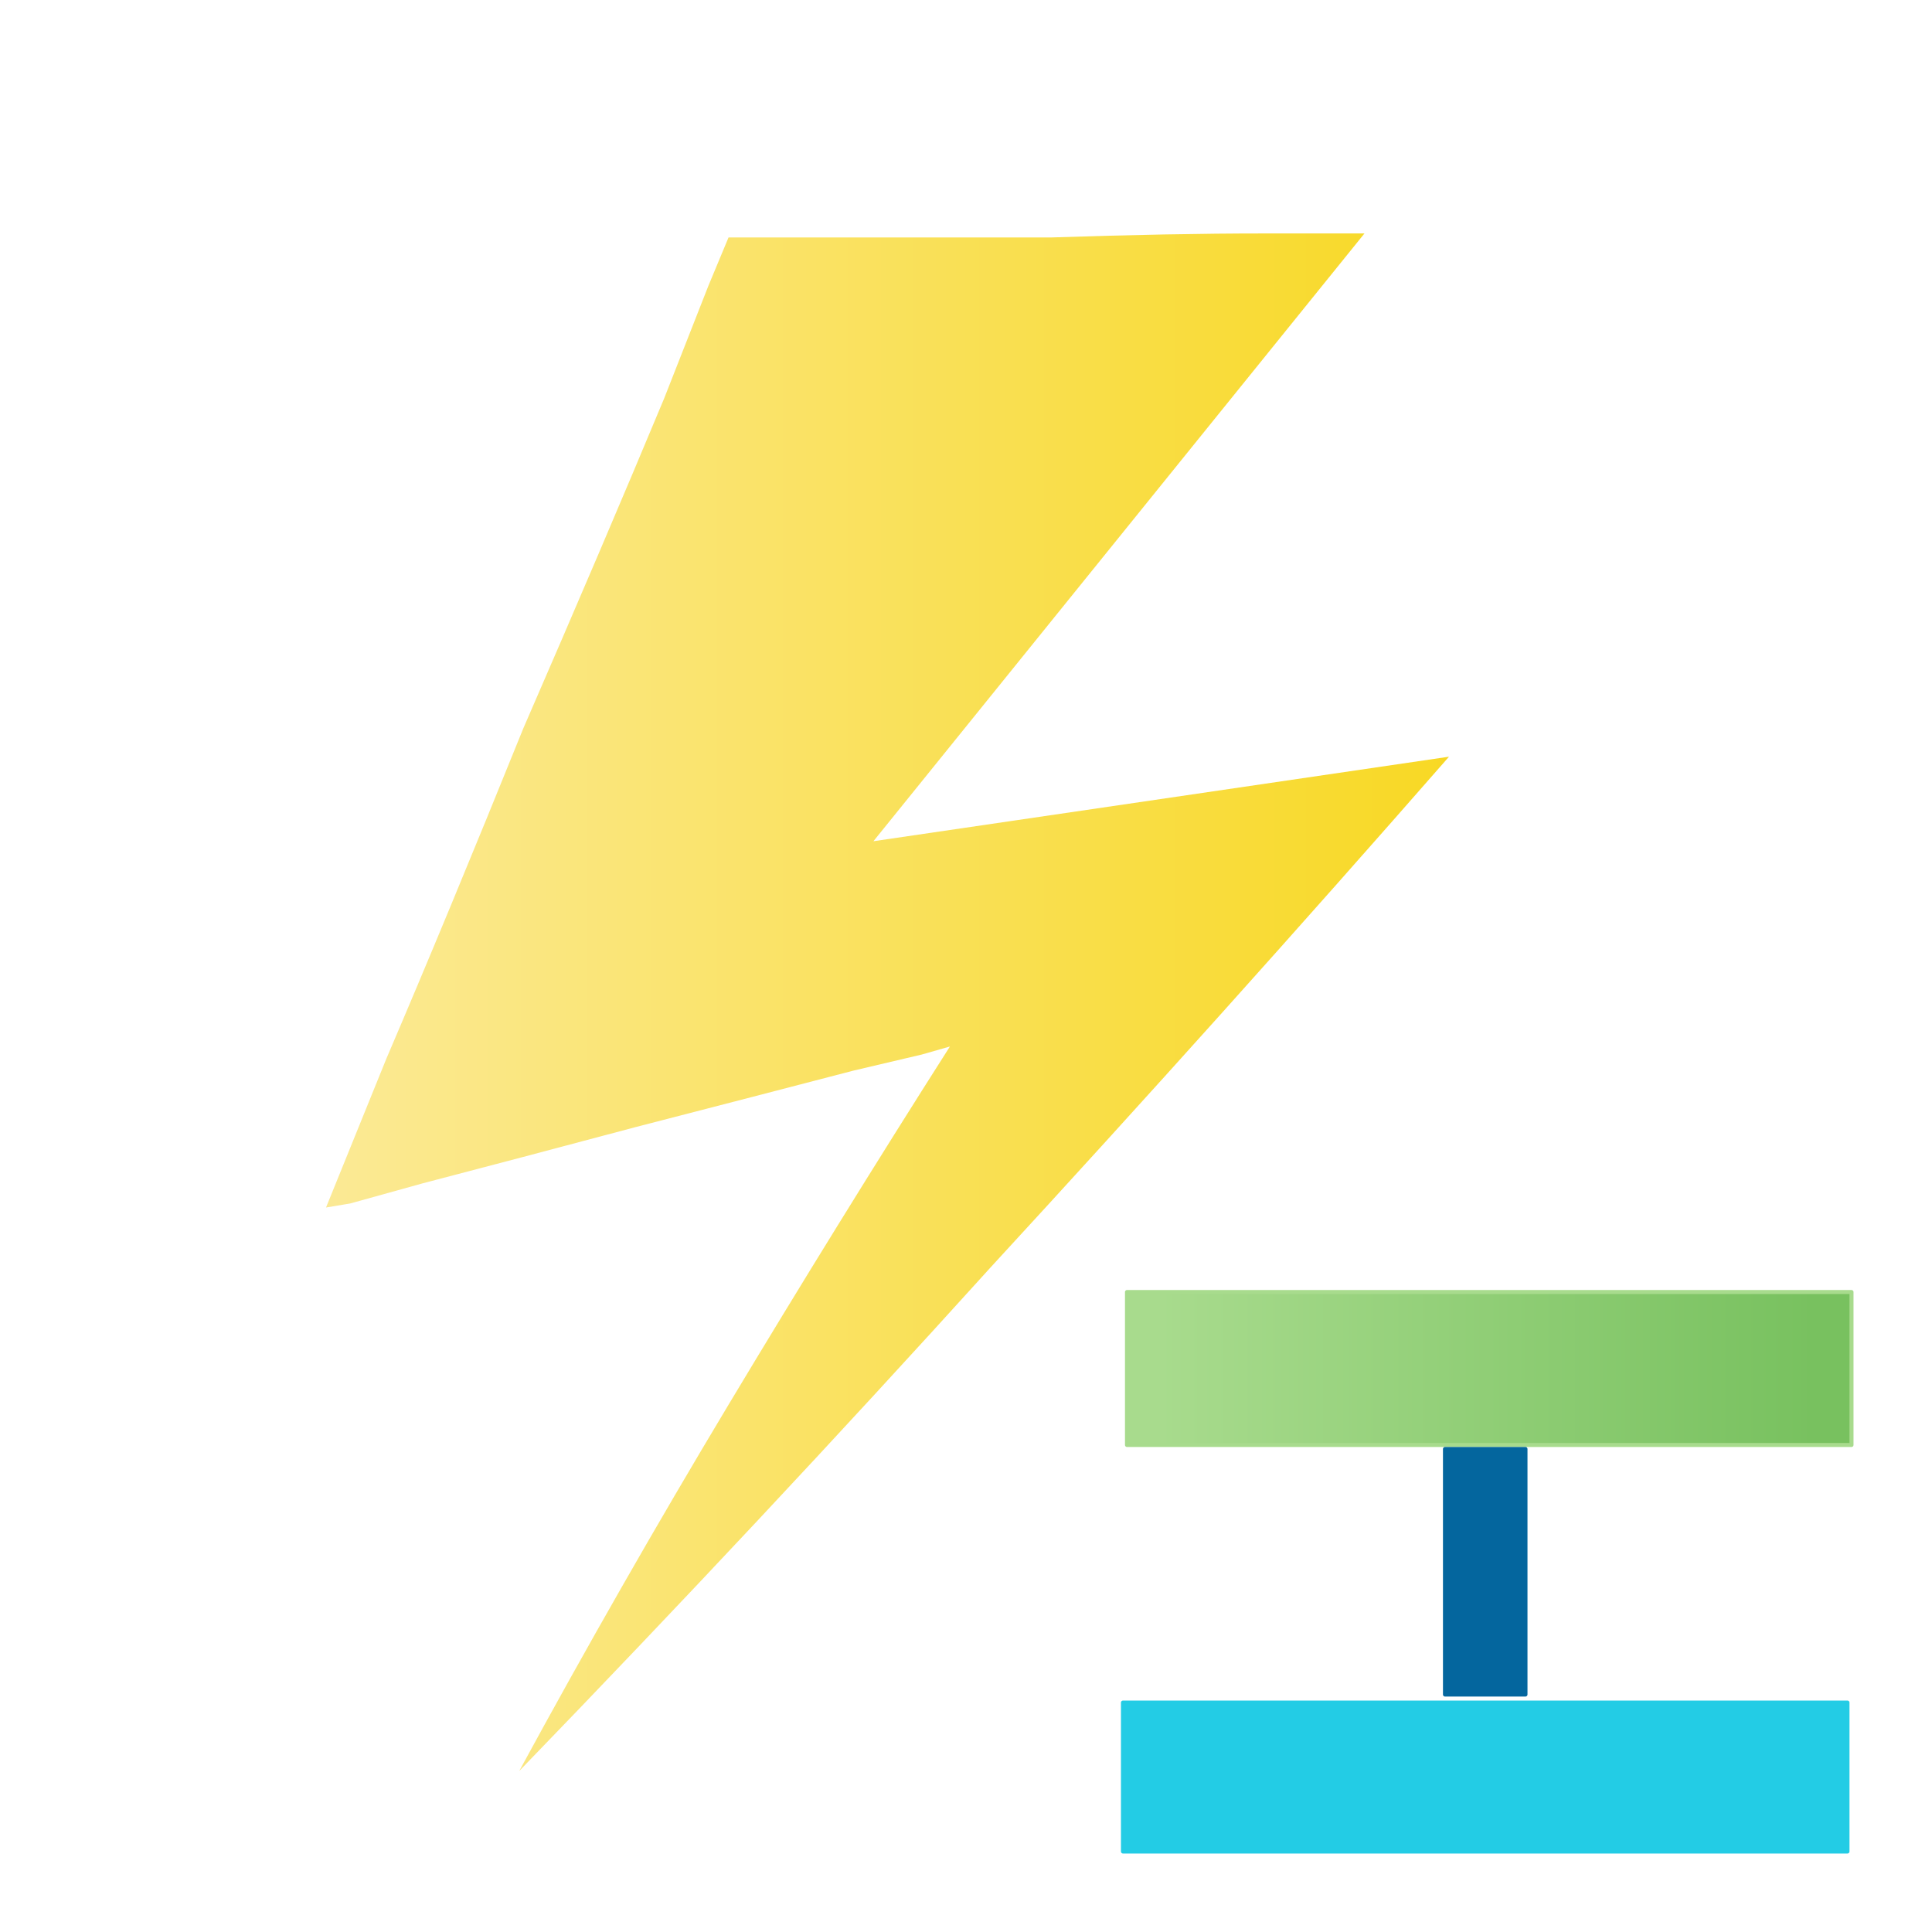 <svg xmlns="http://www.w3.org/2000/svg" height="24" width="24">
  <defs>
    <linearGradient gradientTransform="matrix(0.009 0 0 0.009 11 5.45)" gradientUnits="userSpaceOnUse" id="gradient0" spreadMethod="pad" x1="-819.2" x2="819.2">
      <stop offset="0" stop-color="#FBEA98" />
      <stop offset="0.992" stop-color="#F8D822" />
    </linearGradient>
    <linearGradient gradientTransform="matrix(0.005 0 0 0.005 18.5 13.2)" gradientUnits="userSpaceOnUse" id="gradient1" spreadMethod="pad" x1="-819.2" x2="819.2">
      <stop offset="0" stop-color="#A8DB8D" />
      <stop offset="0.992" stop-color="#78C15F" />
    </linearGradient>
  </defs>
  <g>
    <path d="M11.8 13 L11.45 13.1 10.6 13.3 Q9.45 13.6 7.9 14 6.4 14.4 5.25 14.7 L4.35 14.95 4.05 15 4.8 13.15 Q5.55 11.4 6.5 9.05 7.5 6.75 8.25 4.95 L8.8 3.55 9.05 2.95 9.45 2.95 10.35 2.95 Q11.55 2.95 13.05 2.95 14.55 2.9 15.7 2.9 L16.95 2.9 10.85 10.45 18 9.4 Q15.2 12.6 12.3 15.75 9.45 18.9 6.45 22 7.7 19.7 9.05 17.45 10.4 15.2 11.8 13" fill="url(#gradient0)" stroke="none" />
    <path d="M14 16.05 L23 16.05 23 17.95 14 17.95 14 16.05" fill="url(#gradient1)" stroke="none" />
    <path d="M13.95 21.15 L22.95 21.15 22.95 23 13.95 23 13.95 21.15" fill="#23CCE5" stroke="none" />
    <path d="M14 16.05 L14 17.95 23 17.95 23 16.05 14 16.05" fill="none" stroke="#A8DB8D" stroke-linecap="round" stroke-linejoin="round" stroke-width="0.05" />
    <path d="M13.95 21.15 L13.95 23 22.95 23 22.95 21.15 13.95 21.15" fill="none" stroke="#23CCE5" stroke-linecap="round" stroke-linejoin="round" stroke-width="0.05" />
    <path d="M17.95 18 L18.95 18 18.95 21.05 17.95 21.05 17.95 18" fill="#04669E" stroke="none" />
    <path d="M17.95 18 L18.95 18 18.95 21.05 17.95 21.05 17.95 18" fill="none" stroke="#04669E" stroke-linecap="round" stroke-linejoin="round" stroke-width="0.05" />
  </g>
</svg>